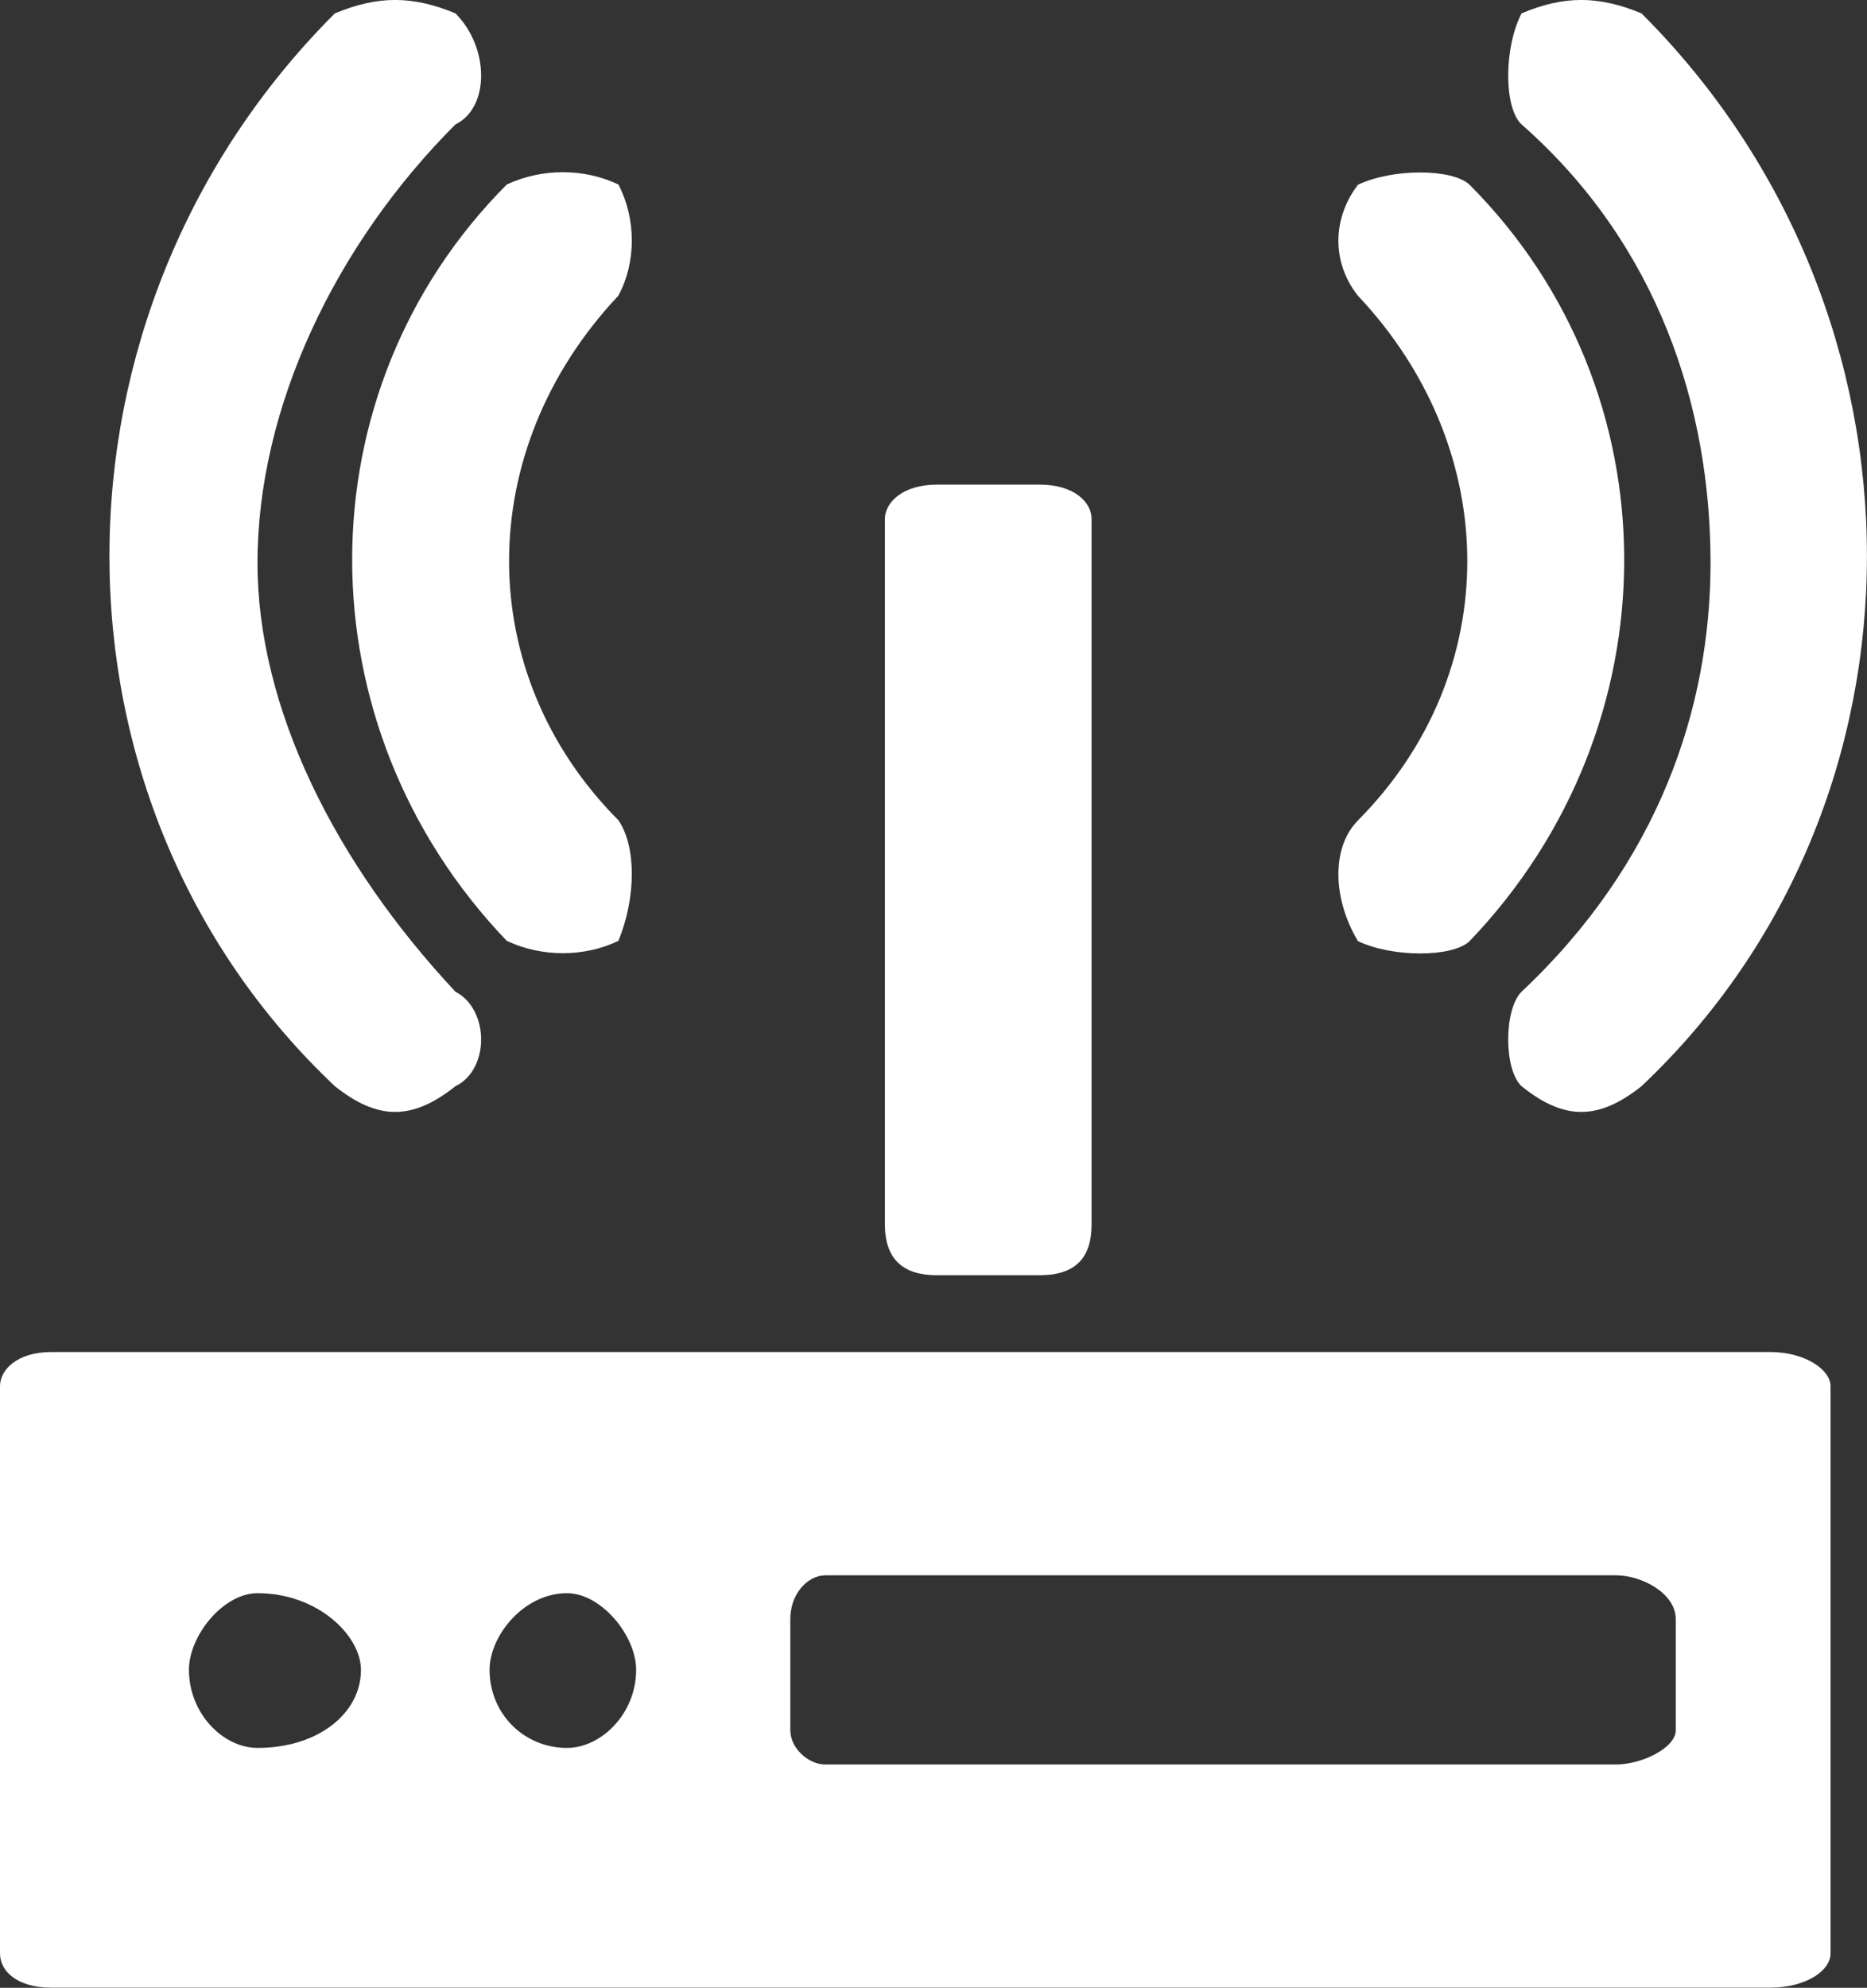 <?xml version="1.0" encoding="UTF-8"?>
<svg id="_2" data-name="2" xmlns="http://www.w3.org/2000/svg" viewBox="0 0 145.45 154.8">
  <rect x="0" y="0" width="145.45" height="154.8" fill="#333333" stroke="none"/>
  <defs>
    <style>
      .cls-1 {
        fill: #fff;
        fill-rule: evenodd;
        stroke-width: 0px;
      }
    </style>
  </defs>
  <path class="cls-1" d="M118.54,77.23c10.67-10.03,14.72-22.09,14.72-33.4,0-12.06-4.05-24.76-14.72-34.14-1.39-1.28-1.39-5.98,0-8.65,3.31-1.39,5.97-1.39,9.34,0,23.42,23.37,23.42,61.46,0,83.55-3.36,2.67-6.03,2.67-9.34,0-1.39-1.28-1.39-5.98,0-7.36h0ZM85.04,95.36h0c0,2.67-1.33,3.95-4.05,3.95h-8c-2.67,0-4.05-1.28-4.05-3.95v-54.95c0-1.28,1.39-2.67,4.05-2.67h8c2.72,0,4.05,1.39,4.05,2.67v54.95ZM137.91,105.29H4c-2.67,0-4,1.39-4,2.66v44.17c0,1.39,1.33,2.67,4,2.67h133.91c2.72,0,4.7-1.28,4.7-2.67v-44.17c0-1.28-1.98-2.66-4.7-2.66h0ZM20.06,124.07h0c4.7,0,8.06,3.31,8.06,5.97,0,3.41-3.36,6.08-8.06,6.08-2.67,0-5.34-2.67-5.34-6.08,0-2.66,2.67-5.97,5.34-5.97h0ZM44.17,124.07h0c2.67,0,5.39,3.31,5.39,5.97,0,3.41-2.72,6.08-5.39,6.08-3.36,0-6.03-2.67-6.03-6.08,0-2.66,2.67-5.97,6.03-5.97h0ZM130.55,134.74h0c0,1.39-2.67,2.67-4.64,2.67h-61.62c-1.33,0-2.72-1.28-2.72-2.67v-8.65c0-2.02,1.39-3.41,2.72-3.41h61.62c1.98,0,4.64,1.39,4.64,3.41v8.65ZM48.18,23.02h0c-11.36,12.06-11.36,29.45,0,40.86,1.39,2.03,1.39,5.98,0,9.39-2.67,1.28-5.98,1.28-8.7,0-16.06-16.75-16.06-42.79,0-58.9,2.72-1.28,6.03-1.28,8.7,0,1.39,2.67,1.39,6.08,0,8.64h0ZM35.48,9.69h0c-9.39,9.39-15.42,22.09-15.42,34.14,0,11.31,6.03,23.36,15.42,33.4,2.67,1.39,2.67,6.08,0,7.36-3.36,2.67-6.03,2.67-9.39,0C2.67,62.5,2.67,24.41,26.09,1.04c3.36-1.39,6.03-1.39,9.39,0,2.67,2.67,2.67,7.36,0,8.65h0ZM105.79,63.89h0c11.36-11.42,11.36-28.81,0-40.86-2.03-2.56-2.03-5.98,0-8.64,2.67-1.28,7.36-1.28,8.7,0,16.06,16.11,16.06,42.15,0,58.9-1.33,1.28-6.03,1.28-8.7,0-2.03-3.41-2.03-7.36,0-9.39h0Z"/>
</svg>